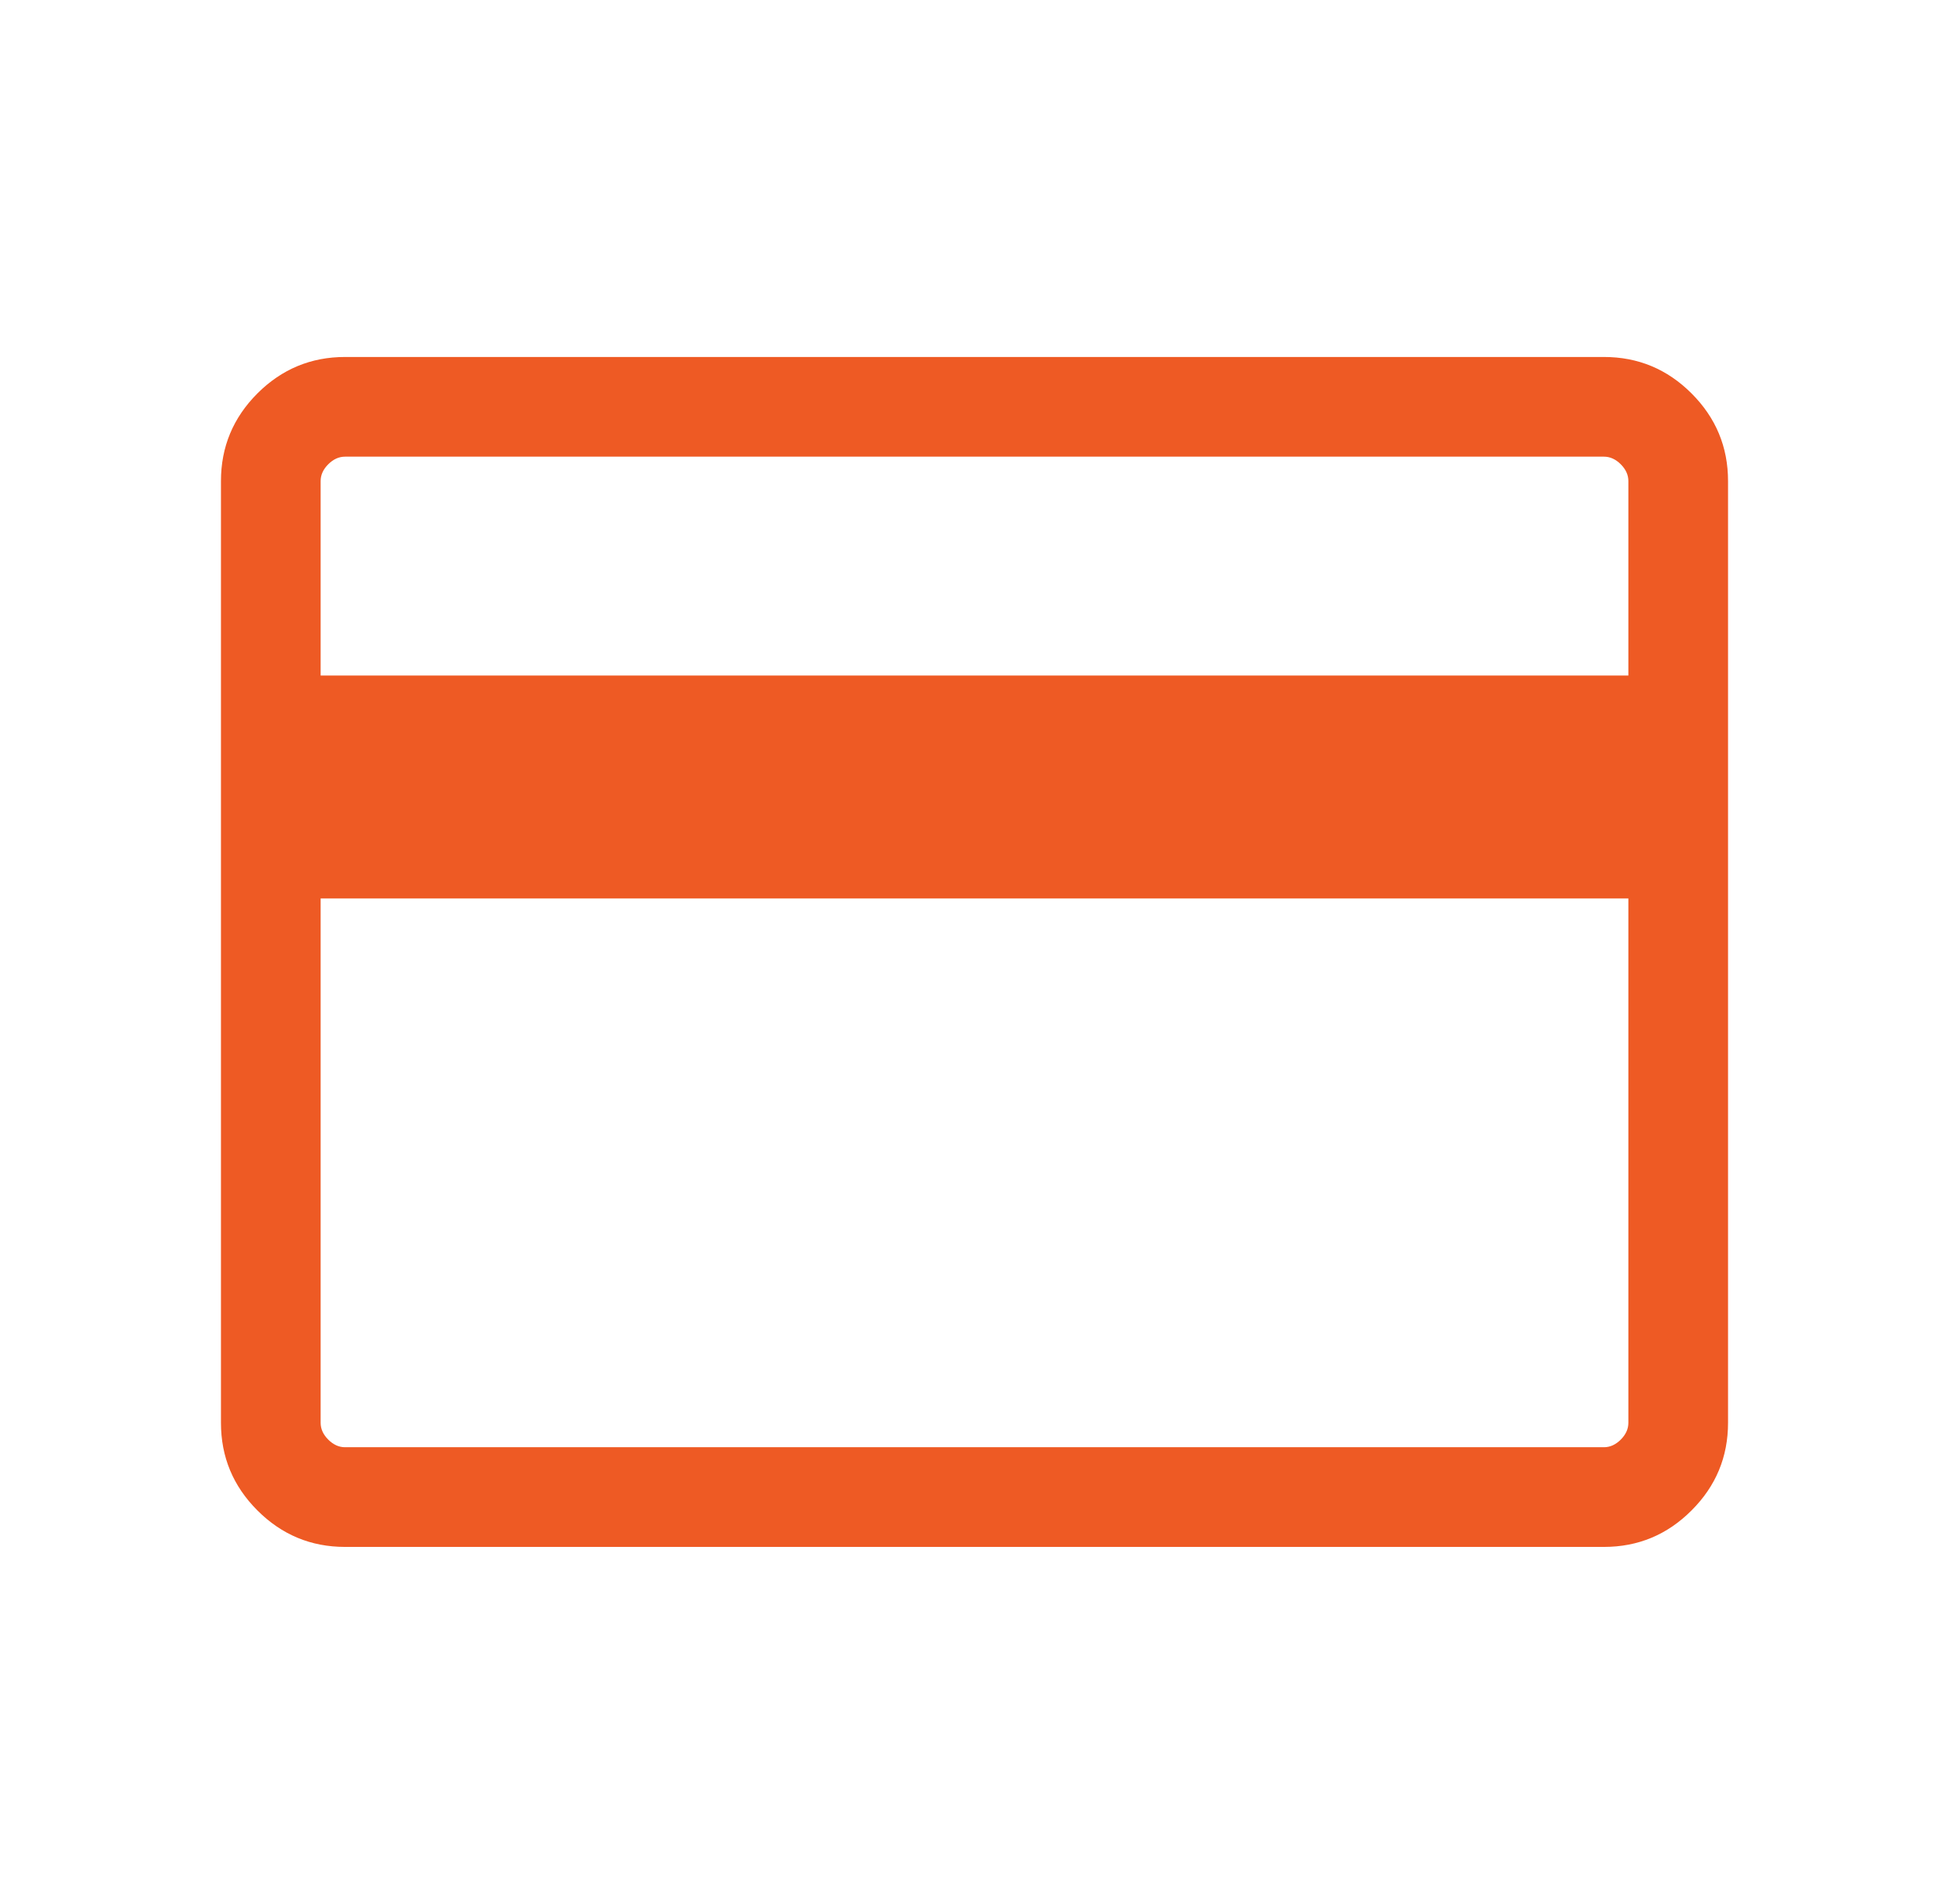 <svg width="43" height="42" viewBox="0 0 43 42" fill="none" xmlns="http://www.w3.org/2000/svg">
<mask id="mask0_343_2276" style="mask-type:alpha" maskUnits="userSpaceOnUse" x="0" y="0" width="43" height="42">
<rect x="0.5" width="42" height="42" fill="#D9D9D9"/>
</mask>
<g mask="url(#mask0_343_2276)">
<path d="M38.125 10.612V31.388C38.125 32.14 37.857 32.784 37.32 33.32C36.784 33.857 36.14 34.125 35.388 34.125H7.612C6.86 34.125 6.216 33.857 5.679 33.32C5.143 32.784 4.875 32.14 4.875 31.388V10.612C4.875 9.86 5.143 9.216 5.679 8.679C6.216 8.143 6.86 7.875 7.612 7.875H35.388C36.14 7.875 36.784 8.143 37.32 8.679C37.857 9.216 38.125 9.86 38.125 10.612ZM7.074 14.902H35.926V10.612C35.926 10.477 35.87 10.354 35.758 10.242C35.646 10.13 35.522 10.074 35.388 10.074H7.612C7.478 10.074 7.354 10.13 7.242 10.242C7.13 10.354 7.074 10.477 7.074 10.612V14.902ZM7.074 19.82V31.388C7.074 31.522 7.13 31.646 7.242 31.758C7.354 31.87 7.478 31.926 7.612 31.926H35.388C35.522 31.926 35.646 31.87 35.758 31.758C35.87 31.646 35.926 31.522 35.926 31.388V19.82H7.074Z" fill="#EE5A24"/>
</g>
</svg>
